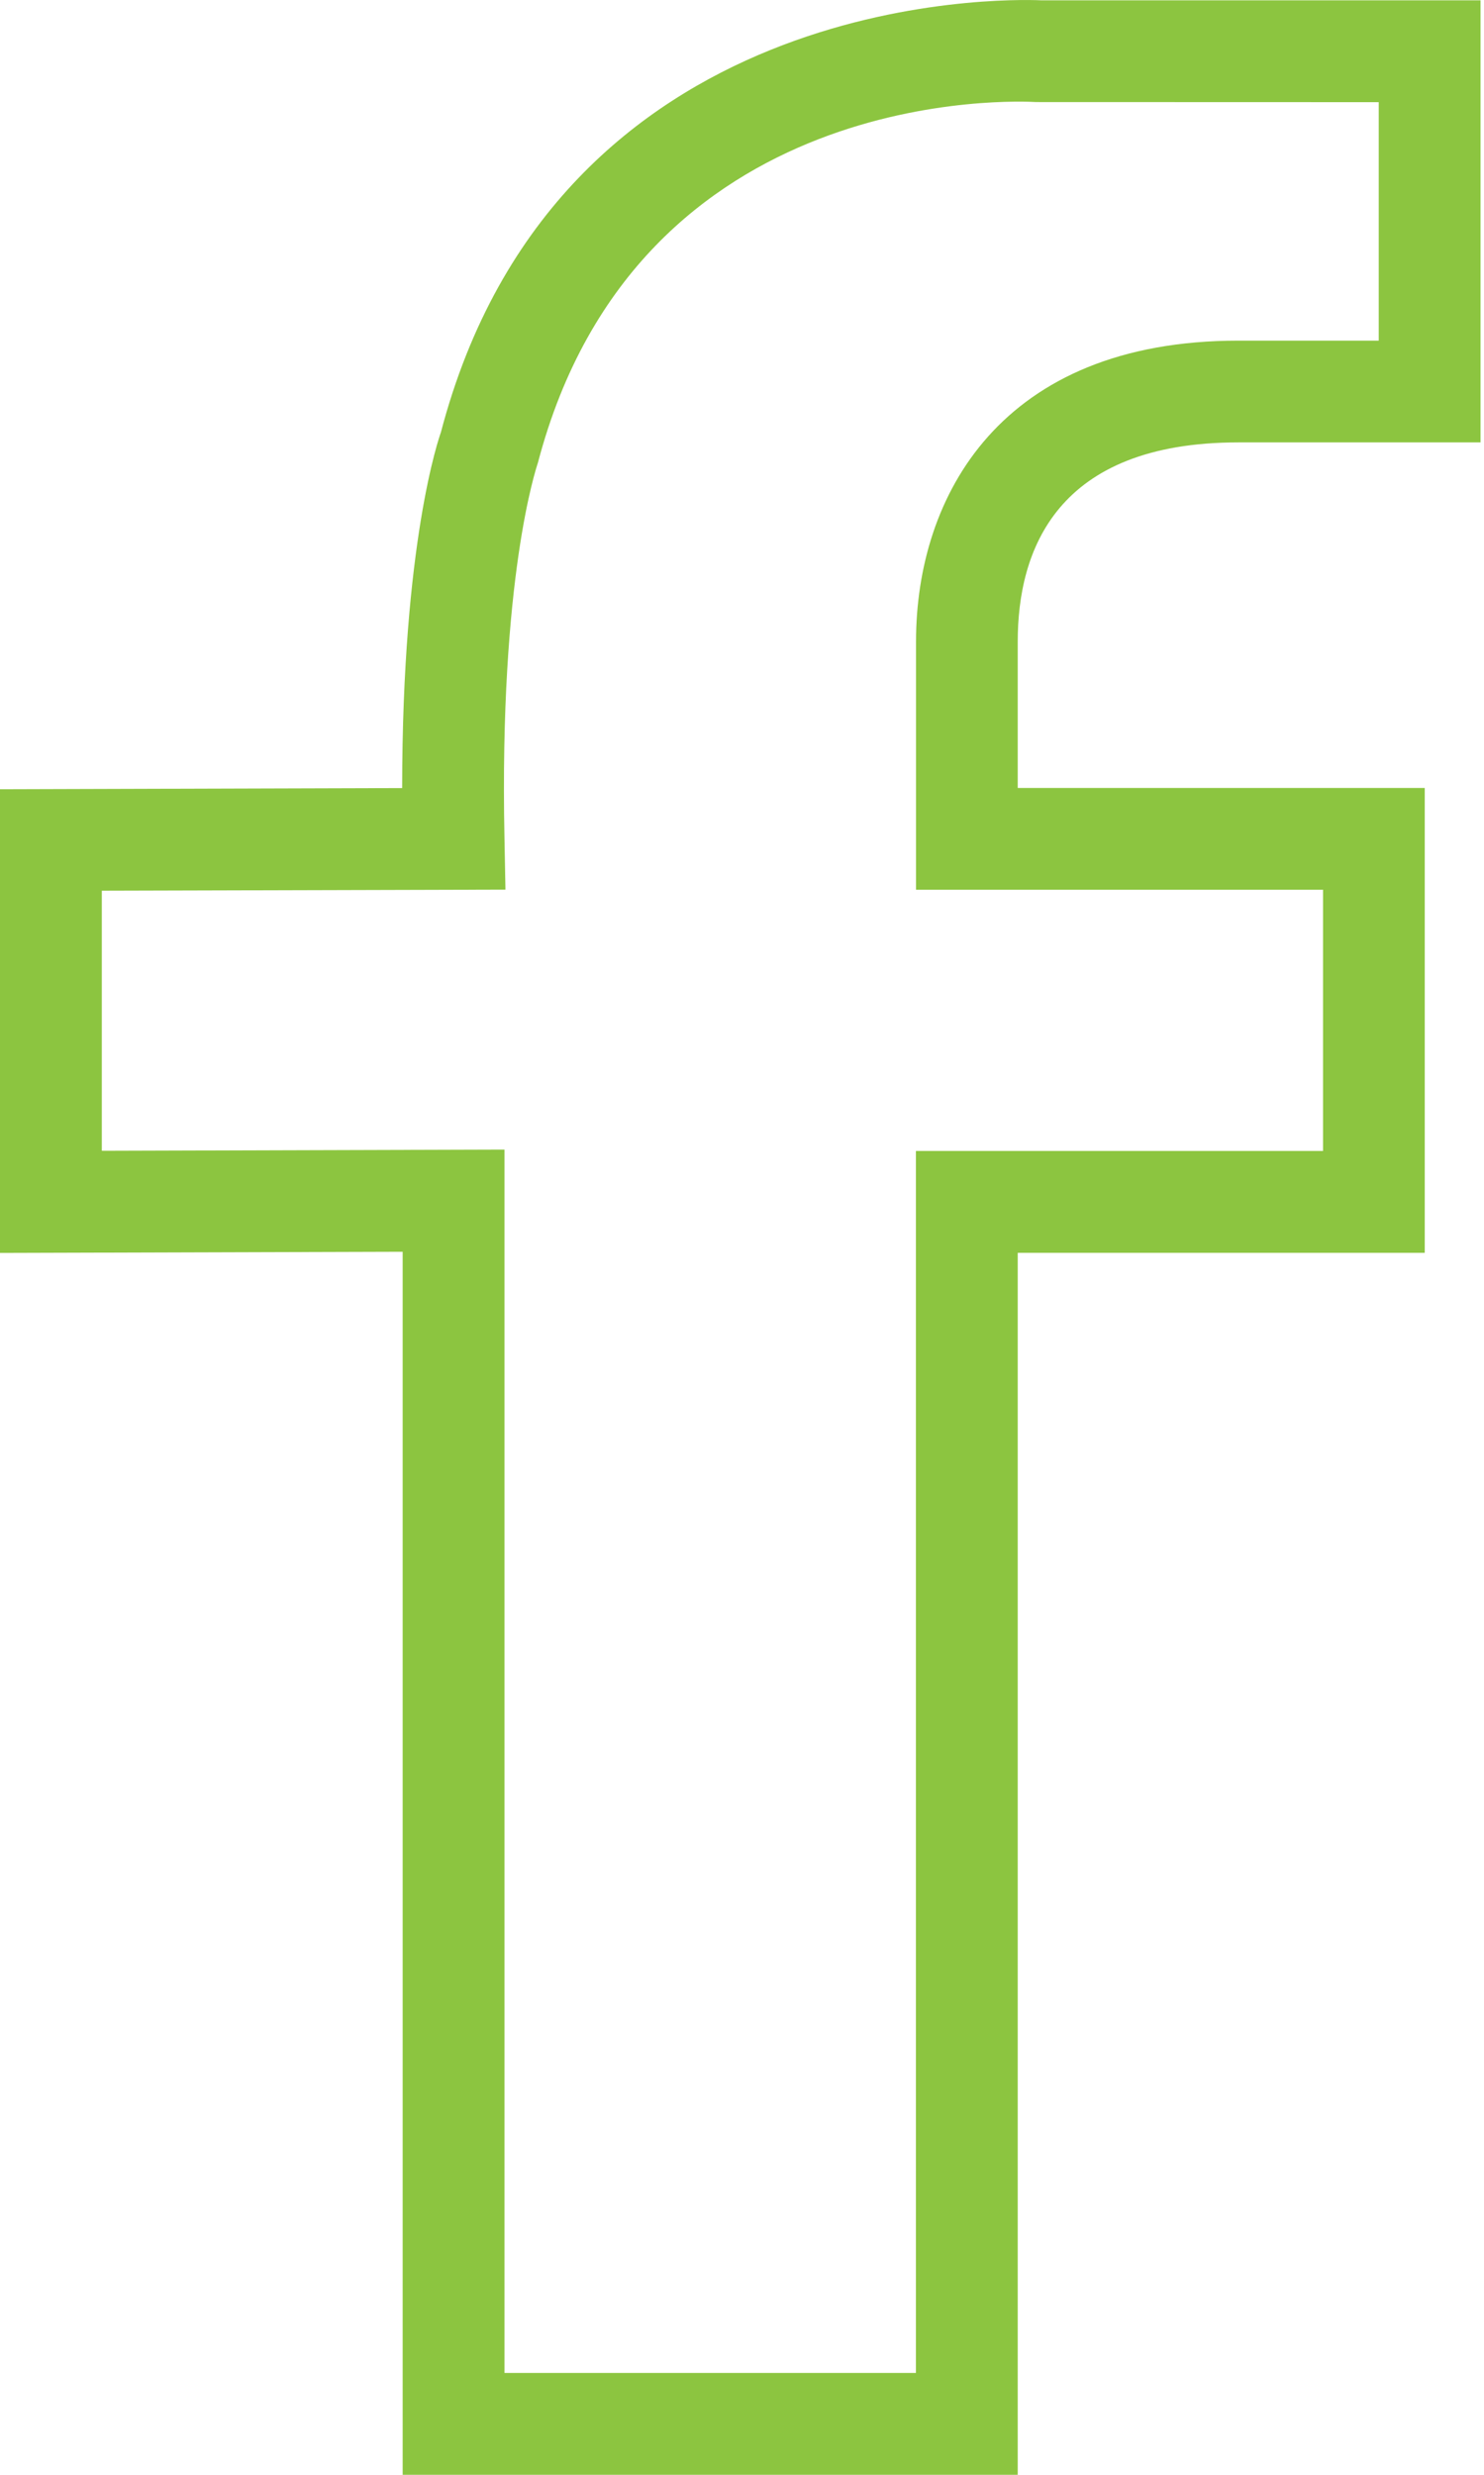<svg xmlns="http://www.w3.org/2000/svg" fill="none" viewBox="0 0 15 25" height="25" width="15">
<path fill="#8CC540" d="M12.518 4.469H14.965V0.003H10.519C10.148 -0.013 5.628 -0.099 4.456 4.369C4.439 4.416 4.065 5.478 4.065 7.961L0 7.973V12.657L4.07 12.645V25H10.287V12.656H14.401V7.96H10.287V6.482C10.287 5.563 10.674 4.469 12.518 4.469ZM13.373 8.988V11.627H9.258V23.971H5.099V11.613L1.029 11.625V8.998L5.109 8.987L5.099 8.464C5.045 5.834 5.42 4.728 5.437 4.675C6.448 0.827 10.309 1.021 10.475 1.031L13.936 1.032V3.441H12.518C10.115 3.441 9.259 5.011 9.259 6.481V8.988H13.373Z"></path>
</svg>
